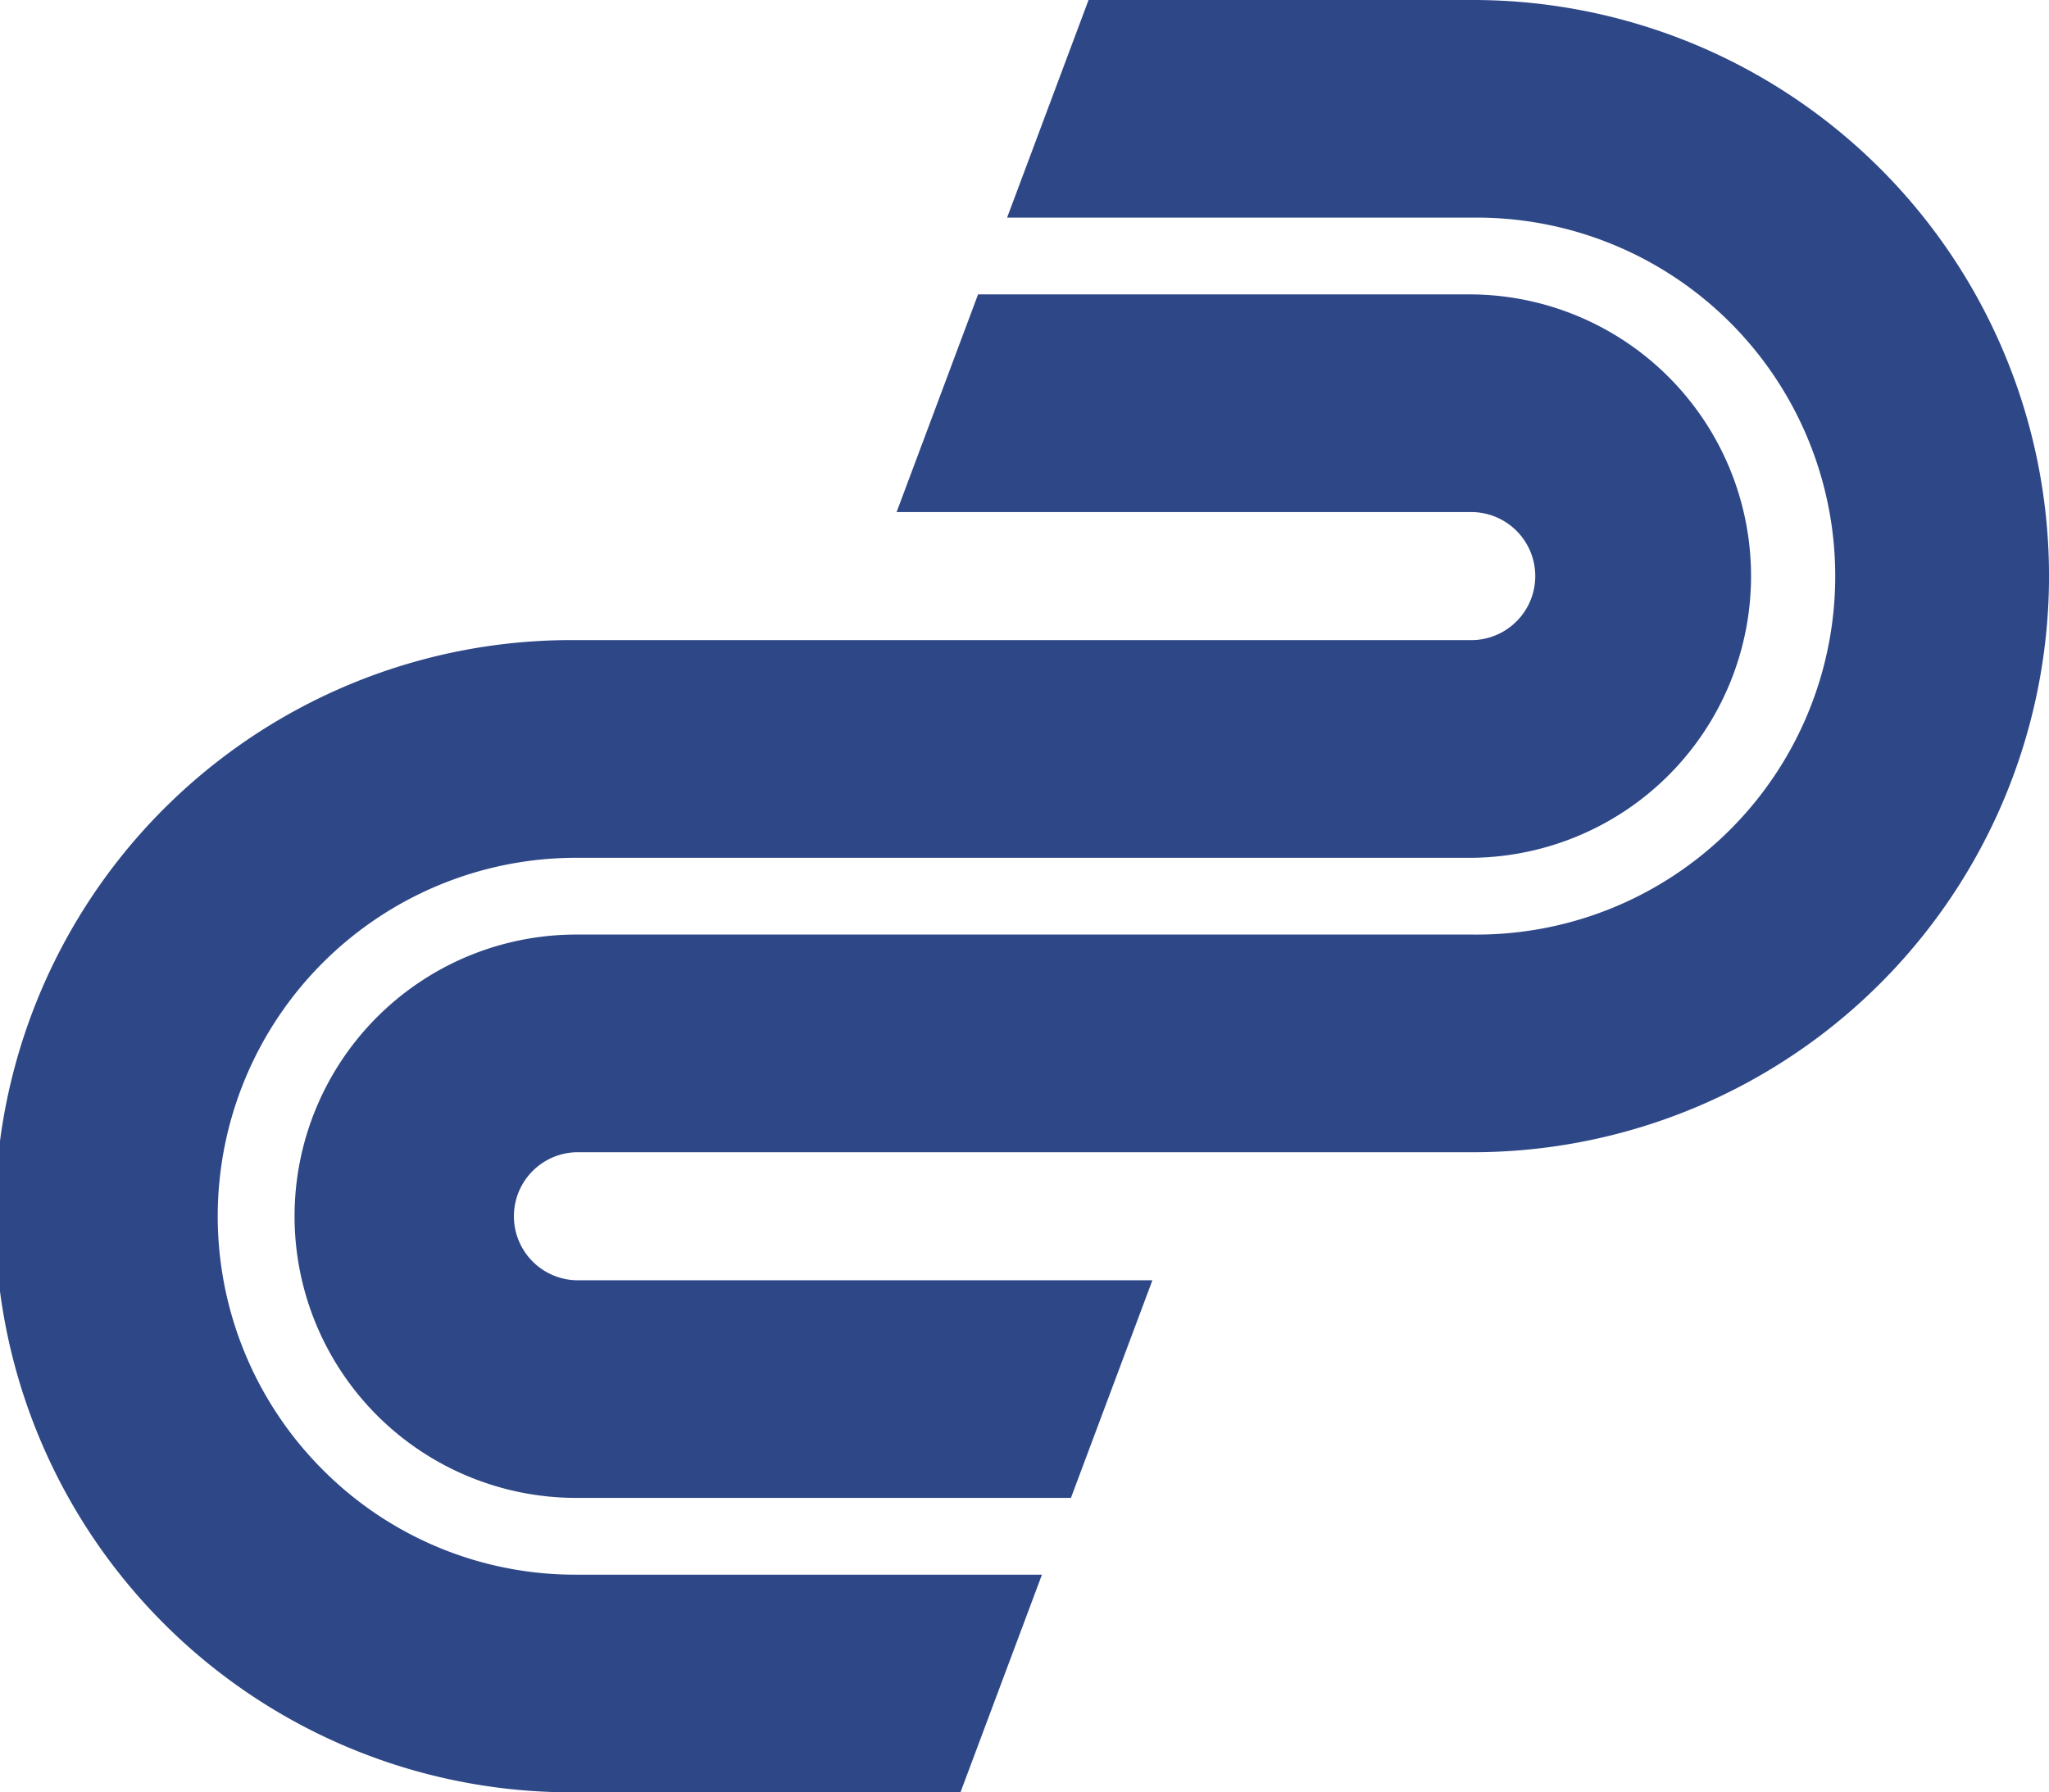 <svg id="Layer_1" data-name="Layer 1" xmlns="http://www.w3.org/2000/svg" width="477.88" height="418.13" viewBox="0 0 477.88 418.13">
  <defs>
    <style>
      .cls-1 {
        fill: #2e4787;
      }
    </style>
  </defs>
  <title>carparts-com-logo-freelogovectors.net</title>
  <g>
    <path class="cls-1" d="M86.33,383.81a83.63,83.63,0,0,1,59.14-142.76H354.54a65.72,65.72,0,0,0,0-131.43H239.17l-19,50.78h134.4a14.94,14.94,0,0,1,0,29.87H145.47a134.4,134.4,0,1,0,0,268.79h89.6l19-50.77H145.47a83,83,0,0,1-59.14-24.48" transform="translate(-11.06 -40.94)"/>
    <path class="cls-1" d="M478.35,123A134.35,134.35,0,0,0,354.54,40.94h-89.6l-19,50.77H354.54a83.63,83.63,0,1,1,0,167.25H145.47a65.71,65.71,0,0,0,0,131.42H260.83l19-50.77H145.47a14.94,14.94,0,0,1,0-29.87H354.54A134.43,134.43,0,0,0,478.35,123" transform="translate(-11.06 -40.94)"/>
  </g>
</svg>
